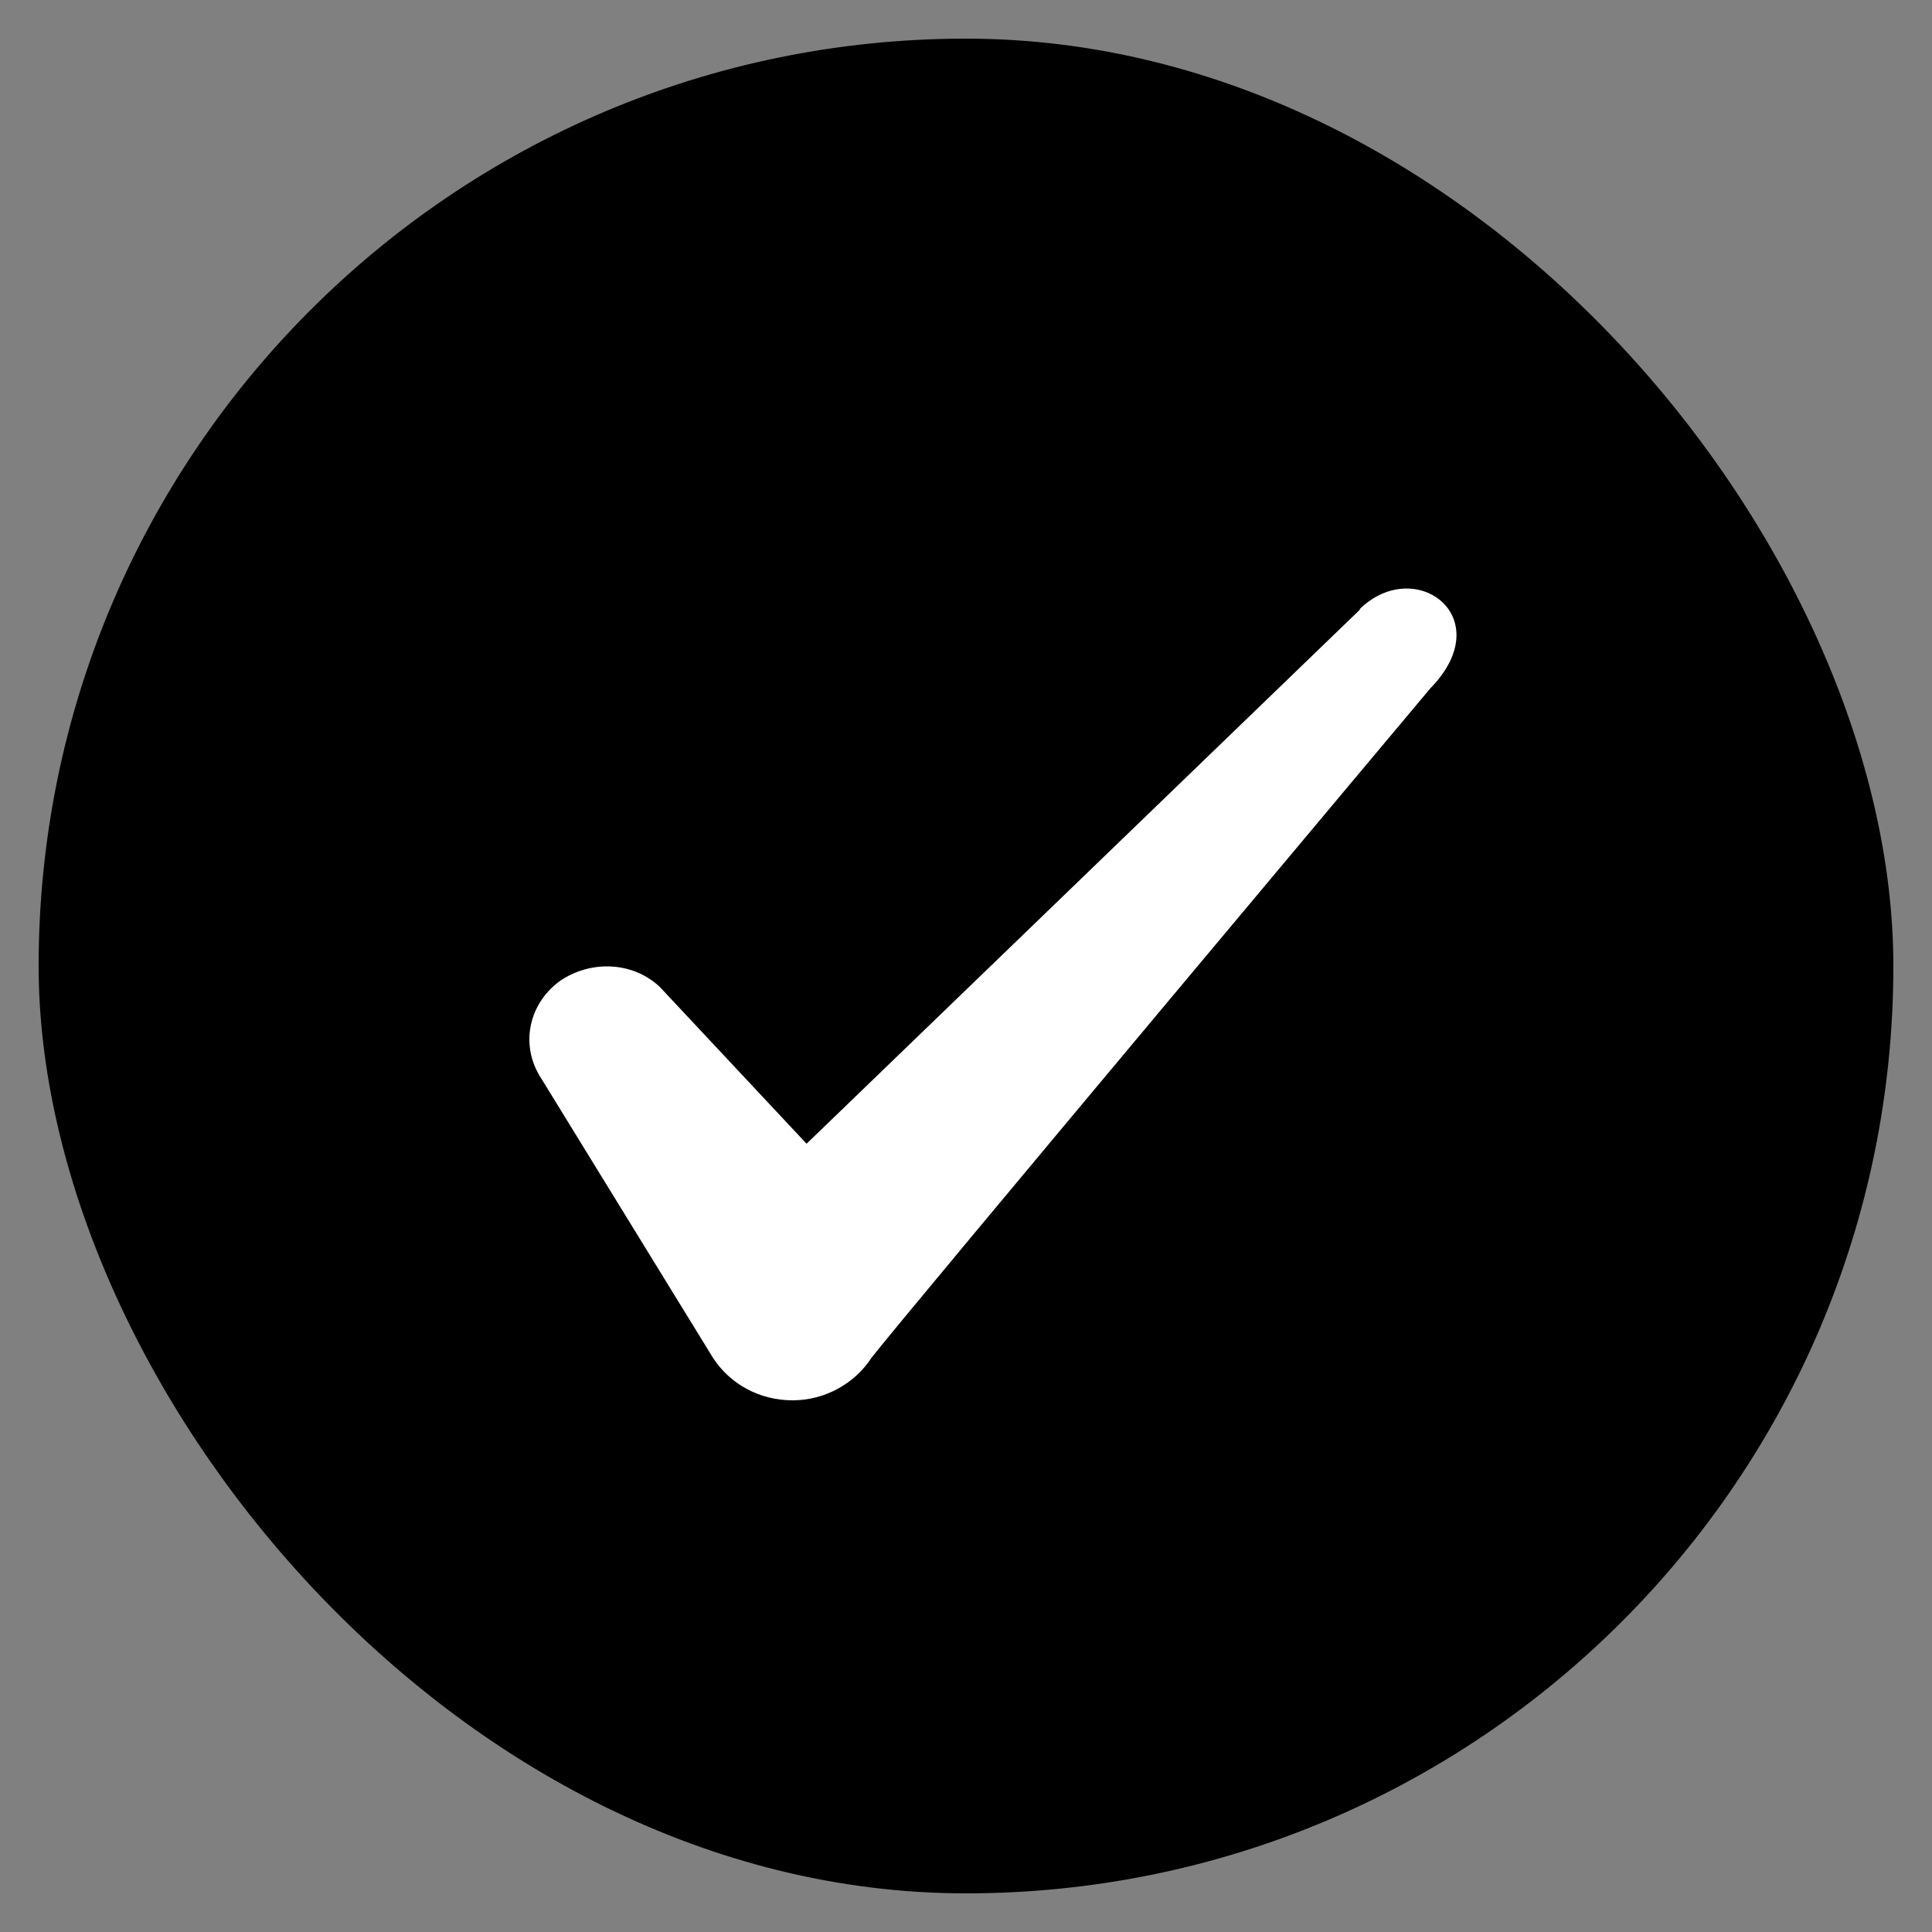<svg xmlns="http://www.w3.org/2000/svg" width="25" height="25" viewBox="0 0 25 25" fill="none"><rect x="0" y="0" width="25" height="25" fill="#808080" stroke="none"/><rect x="0.5" y="0.5" width="24" height="24" rx="12" fill="black"></rect><path fill-rule="evenodd" clip-rule="evenodd" d="M17.596 7.89L10.437 14.8L8.537 12.77C8.187 12.44 7.636 12.42 7.237 12.7C6.846 12.99 6.737 13.5 6.976 13.91L9.226 17.57C9.447 17.91 9.826 18.12 10.257 18.12C10.666 18.12 11.056 17.91 11.277 17.57C11.636 17.1 18.506 8.91 18.506 8.91C19.407 7.99 18.317 7.18 17.596 7.88V7.89Z" fill="white"></path></svg>